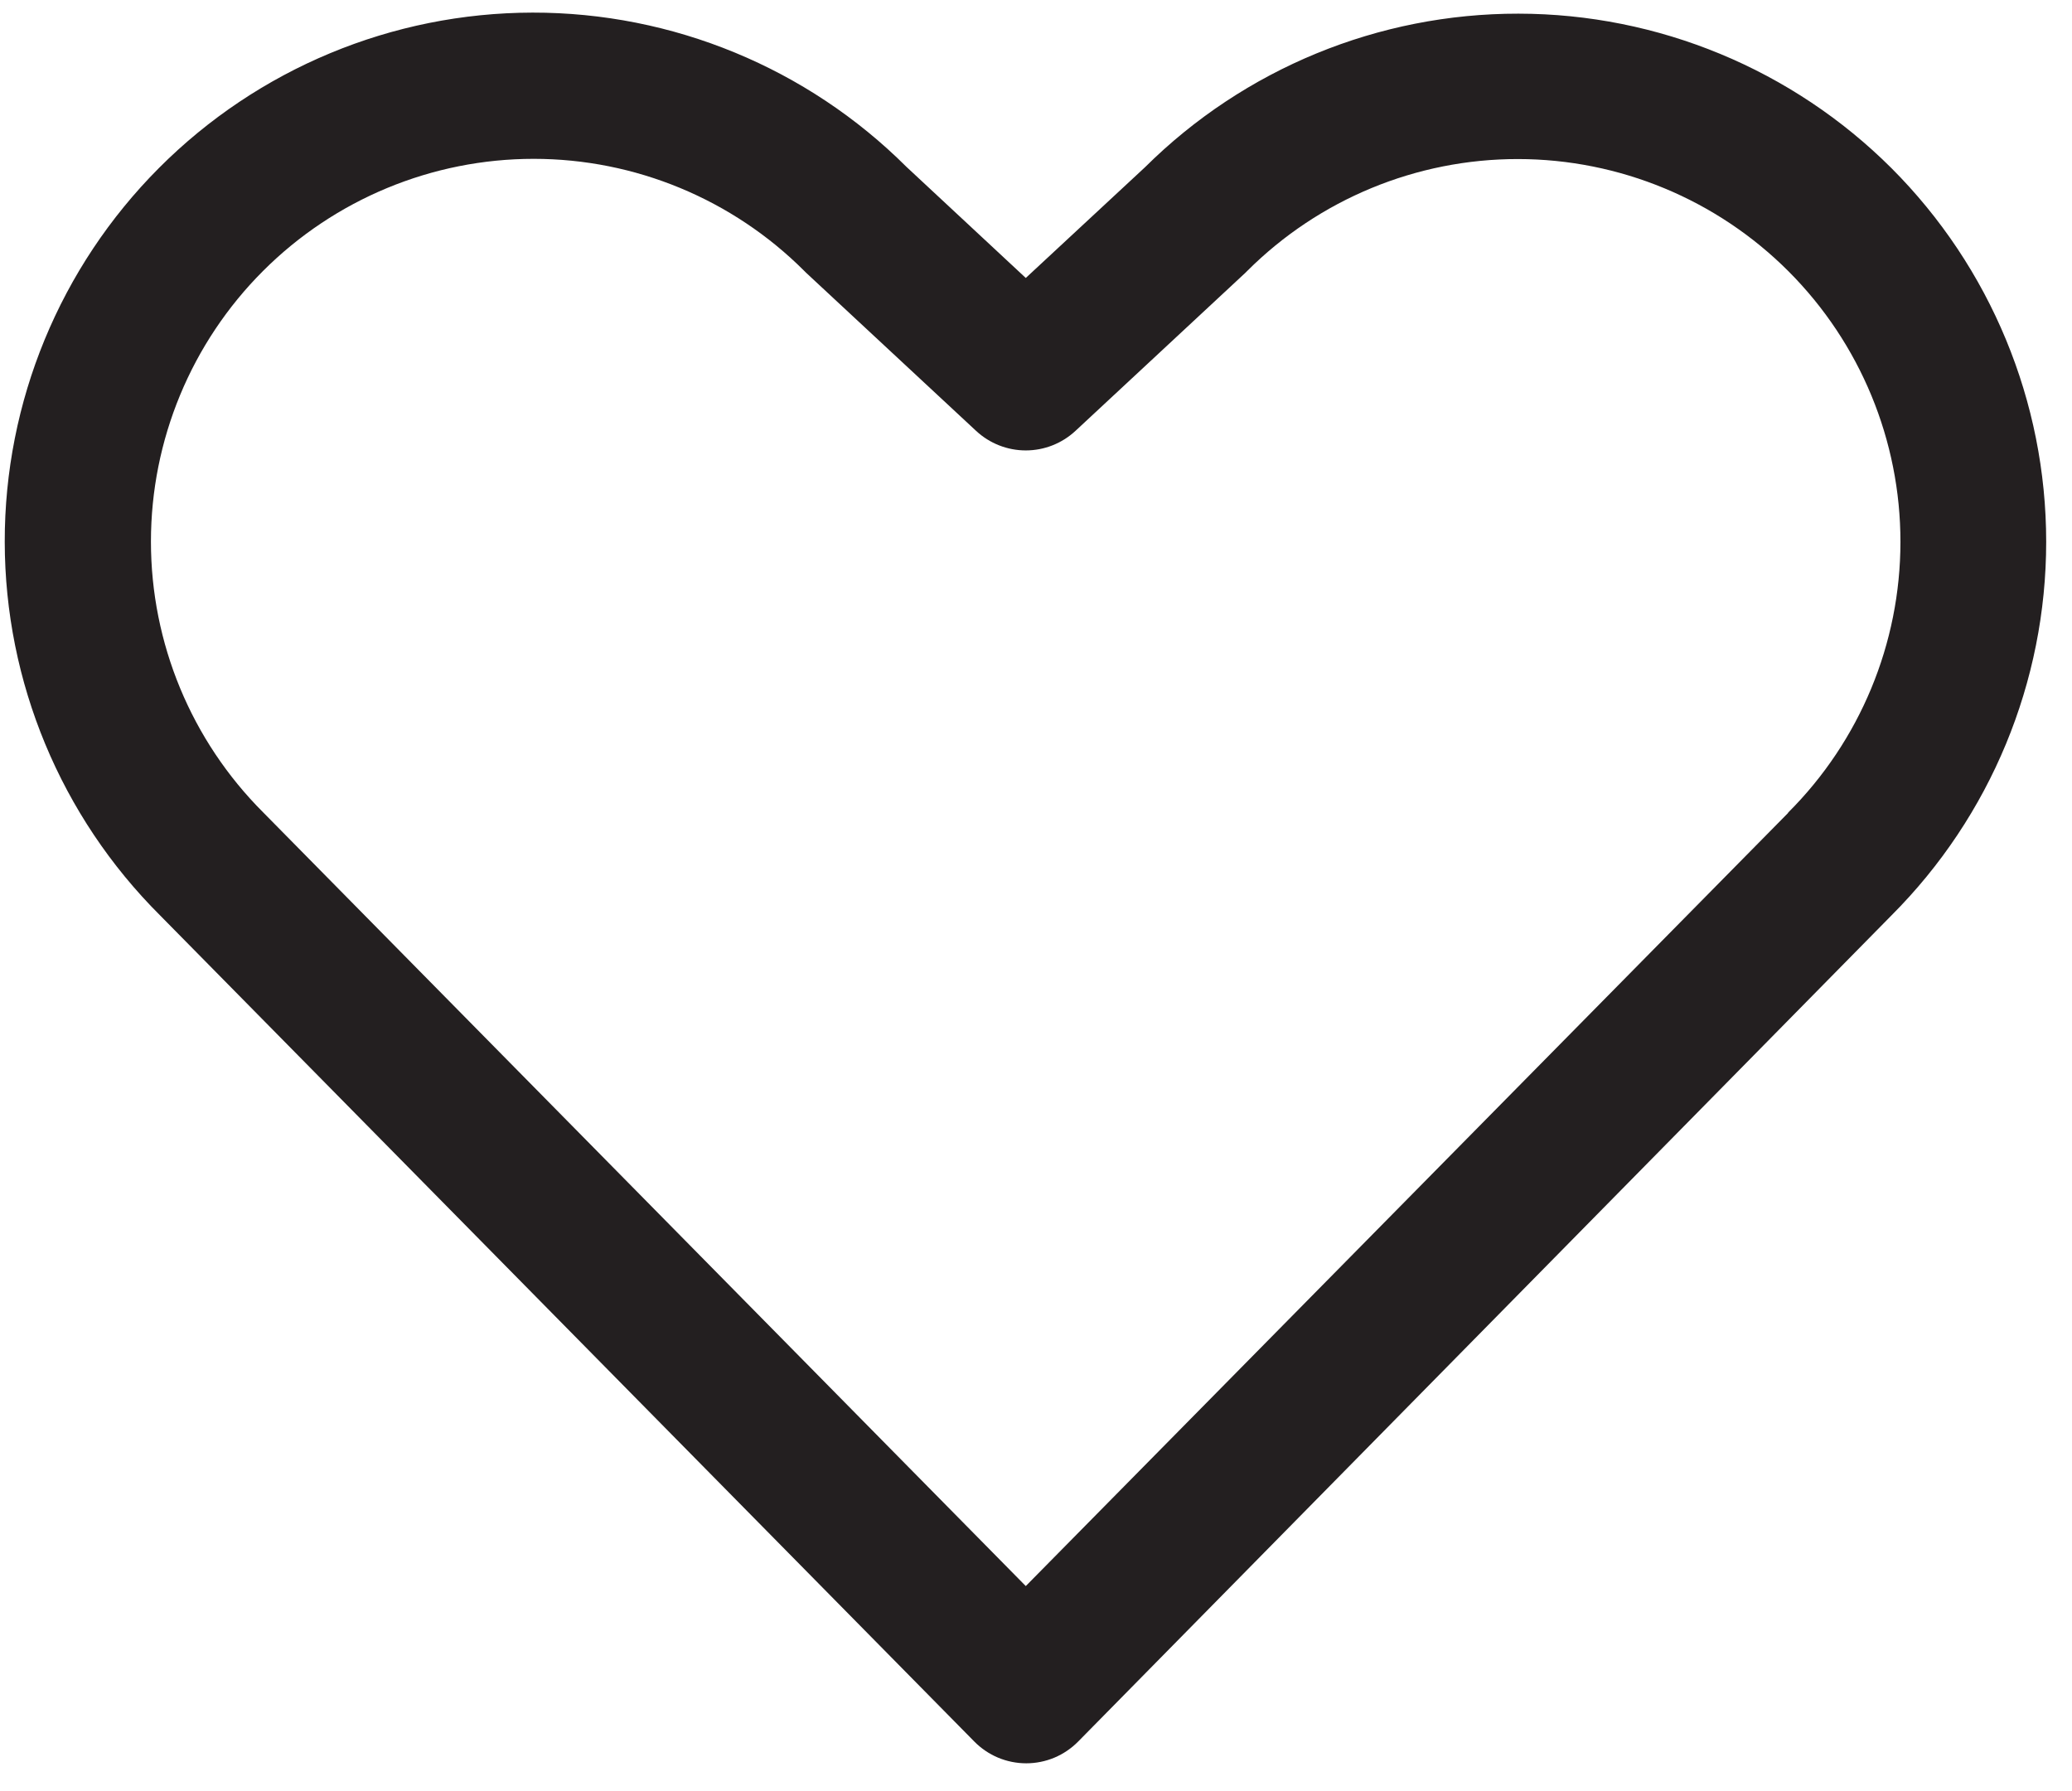 <svg width="59" height="51" viewBox="0 0 59 51" fill="none" xmlns="http://www.w3.org/2000/svg">
<path d="M53.86 4.789C51.04 1.975 47.22 0.393 43.237 0.389C39.253 0.384 35.43 1.956 32.603 4.763L29.209 7.915L25.812 4.752C22.986 1.934 19.155 0.354 15.164 0.359C11.172 0.365 7.346 1.956 4.528 4.782C1.709 7.609 0.129 11.439 0.135 15.431C0.14 19.422 1.731 23.248 4.558 26.066L27.743 49.591C27.936 49.787 28.166 49.943 28.42 50.05C28.674 50.156 28.947 50.211 29.222 50.211C29.497 50.211 29.77 50.156 30.024 50.05C30.277 49.943 30.508 49.787 30.701 49.591L53.86 26.066C56.68 23.244 58.265 19.418 58.265 15.428C58.265 11.438 56.68 7.611 53.86 4.789ZM50.915 23.15L29.209 45.164L7.49 23.129C5.446 21.085 4.298 18.313 4.298 15.422C4.298 12.532 5.446 9.76 7.49 7.716C9.534 5.672 12.306 4.523 15.197 4.523C18.087 4.523 20.859 5.672 22.903 7.716L22.955 7.768L27.795 12.27C28.179 12.627 28.684 12.826 29.209 12.826C29.734 12.826 30.239 12.627 30.623 12.27L35.462 7.768L35.514 7.716C37.56 5.673 40.333 4.527 43.223 4.529C46.114 4.531 48.885 5.681 50.928 7.726C52.97 9.771 54.117 12.544 54.115 15.435C54.113 18.325 52.963 21.097 50.917 23.139L50.915 23.15Z" fill="#231F20"/>
</svg>
